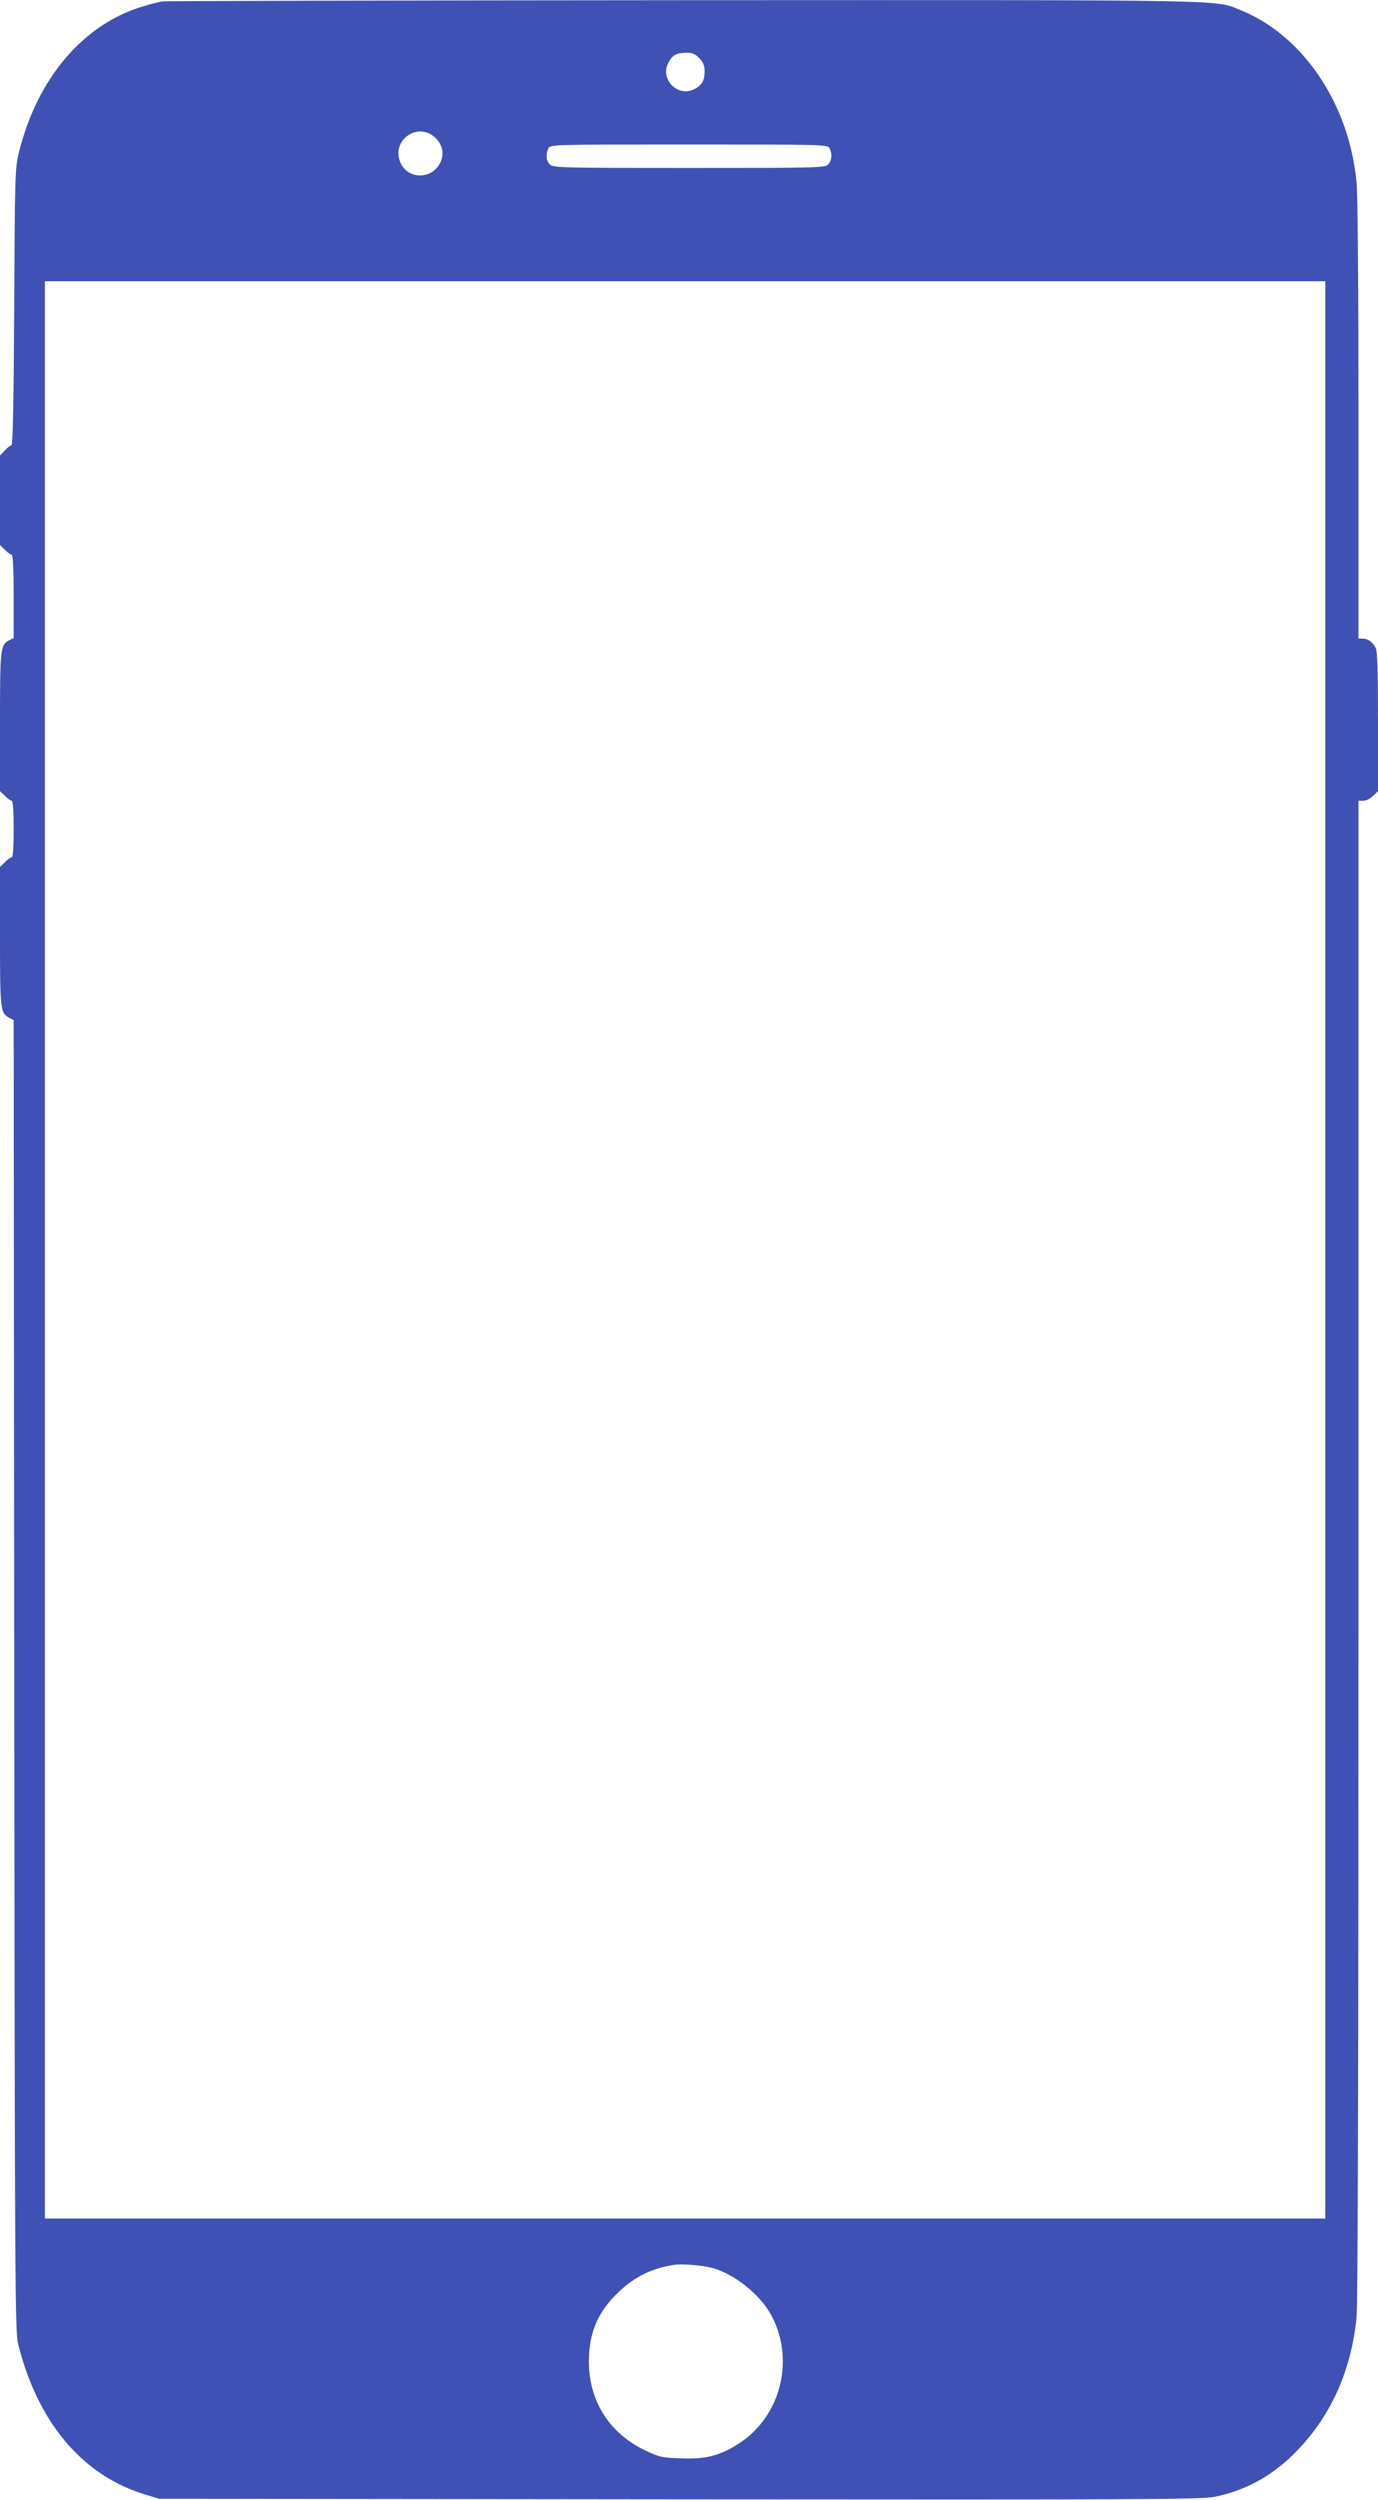 <?xml version="1.0" standalone="no"?>
<!DOCTYPE svg PUBLIC "-//W3C//DTD SVG 20010904//EN"
 "http://www.w3.org/TR/2001/REC-SVG-20010904/DTD/svg10.dtd">
<svg version="1.0" xmlns="http://www.w3.org/2000/svg"
 width="706pt" height="1280pt" viewBox="0 0 706 1280"
 preserveAspectRatio="xMidYMid meet">
<g transform="translate(0,1280) scale(0.1,-0.1)"
fill="#3f51b5" stroke="none">
<path d="M835 12793 c-16 -2 -61 -13 -100 -25 -307 -90 -544 -368 -638 -748
-20 -81 -21 -116 -24 -792 -3 -462 -7 -708 -14 -708 -5 0 -21 -12 -34 -26
l-25 -27 0 -229 0 -229 25 -24 c13 -14 29 -25 35 -25 6 0 10 -72 10 -213 l0
-214 -24 -12 c-44 -24 -46 -43 -46 -417 l0 -355 25 -24 c13 -14 29 -25 35 -25
6 0 10 -51 10 -145 0 -94 -4 -145 -10 -145 -6 0 -22 -11 -35 -25 l-25 -24 0
-355 c0 -374 2 -393 46 -417 l24 -12 3 -3356 c3 -3127 4 -3361 20 -3424 100
-400 328 -671 647 -769 l75 -23 2665 -3 c2370 -2 2674 -1 2742 13 165 33 305
112 429 242 171 180 271 405 299 674 7 68 10 1352 10 3935 l0 3834 25 0 c14 0
37 11 50 25 l25 24 0 356 c0 252 -3 363 -12 378 -16 30 -39 46 -65 47 l-23 0
0 1119 c0 703 -4 1157 -10 1220 -15 144 -51 276 -110 398 -107 225 -280 397
-477 478 -145 58 32 55 -2855 54 -1454 -1 -2656 -4 -2673 -6z m2748 -291 c20
-20 27 -39 27 -66 0 -48 -13 -72 -52 -92 -85 -44 -178 49 -134 134 20 40 41
51 92 52 31 0 46 -6 67 -28z m-1352 -408 c37 -35 46 -82 25 -126 -40 -85 -159
-89 -201 -8 -59 115 83 223 176 134z m2019 -53 c15 -29 12 -62 -7 -83 -15 -17
-51 -18 -711 -18 -633 0 -697 1 -714 17 -20 18 -23 54 -8 84 10 19 29 19 720
19 691 0 710 0 720 -19z m2540 -5641 l0 -4960 -3280 0 -3280 0 0 4960 0 4960
3280 0 3280 0 0 -4960z m-3145 -5212 c115 -29 250 -137 307 -244 122 -227 48
-517 -165 -655 -97 -63 -170 -82 -295 -77 -99 3 -113 6 -185 40 -186 89 -290
253 -290 458 1 148 47 255 156 357 82 77 171 120 282 136 39 6 140 -2 190 -15z"/>
</g>
</svg>
